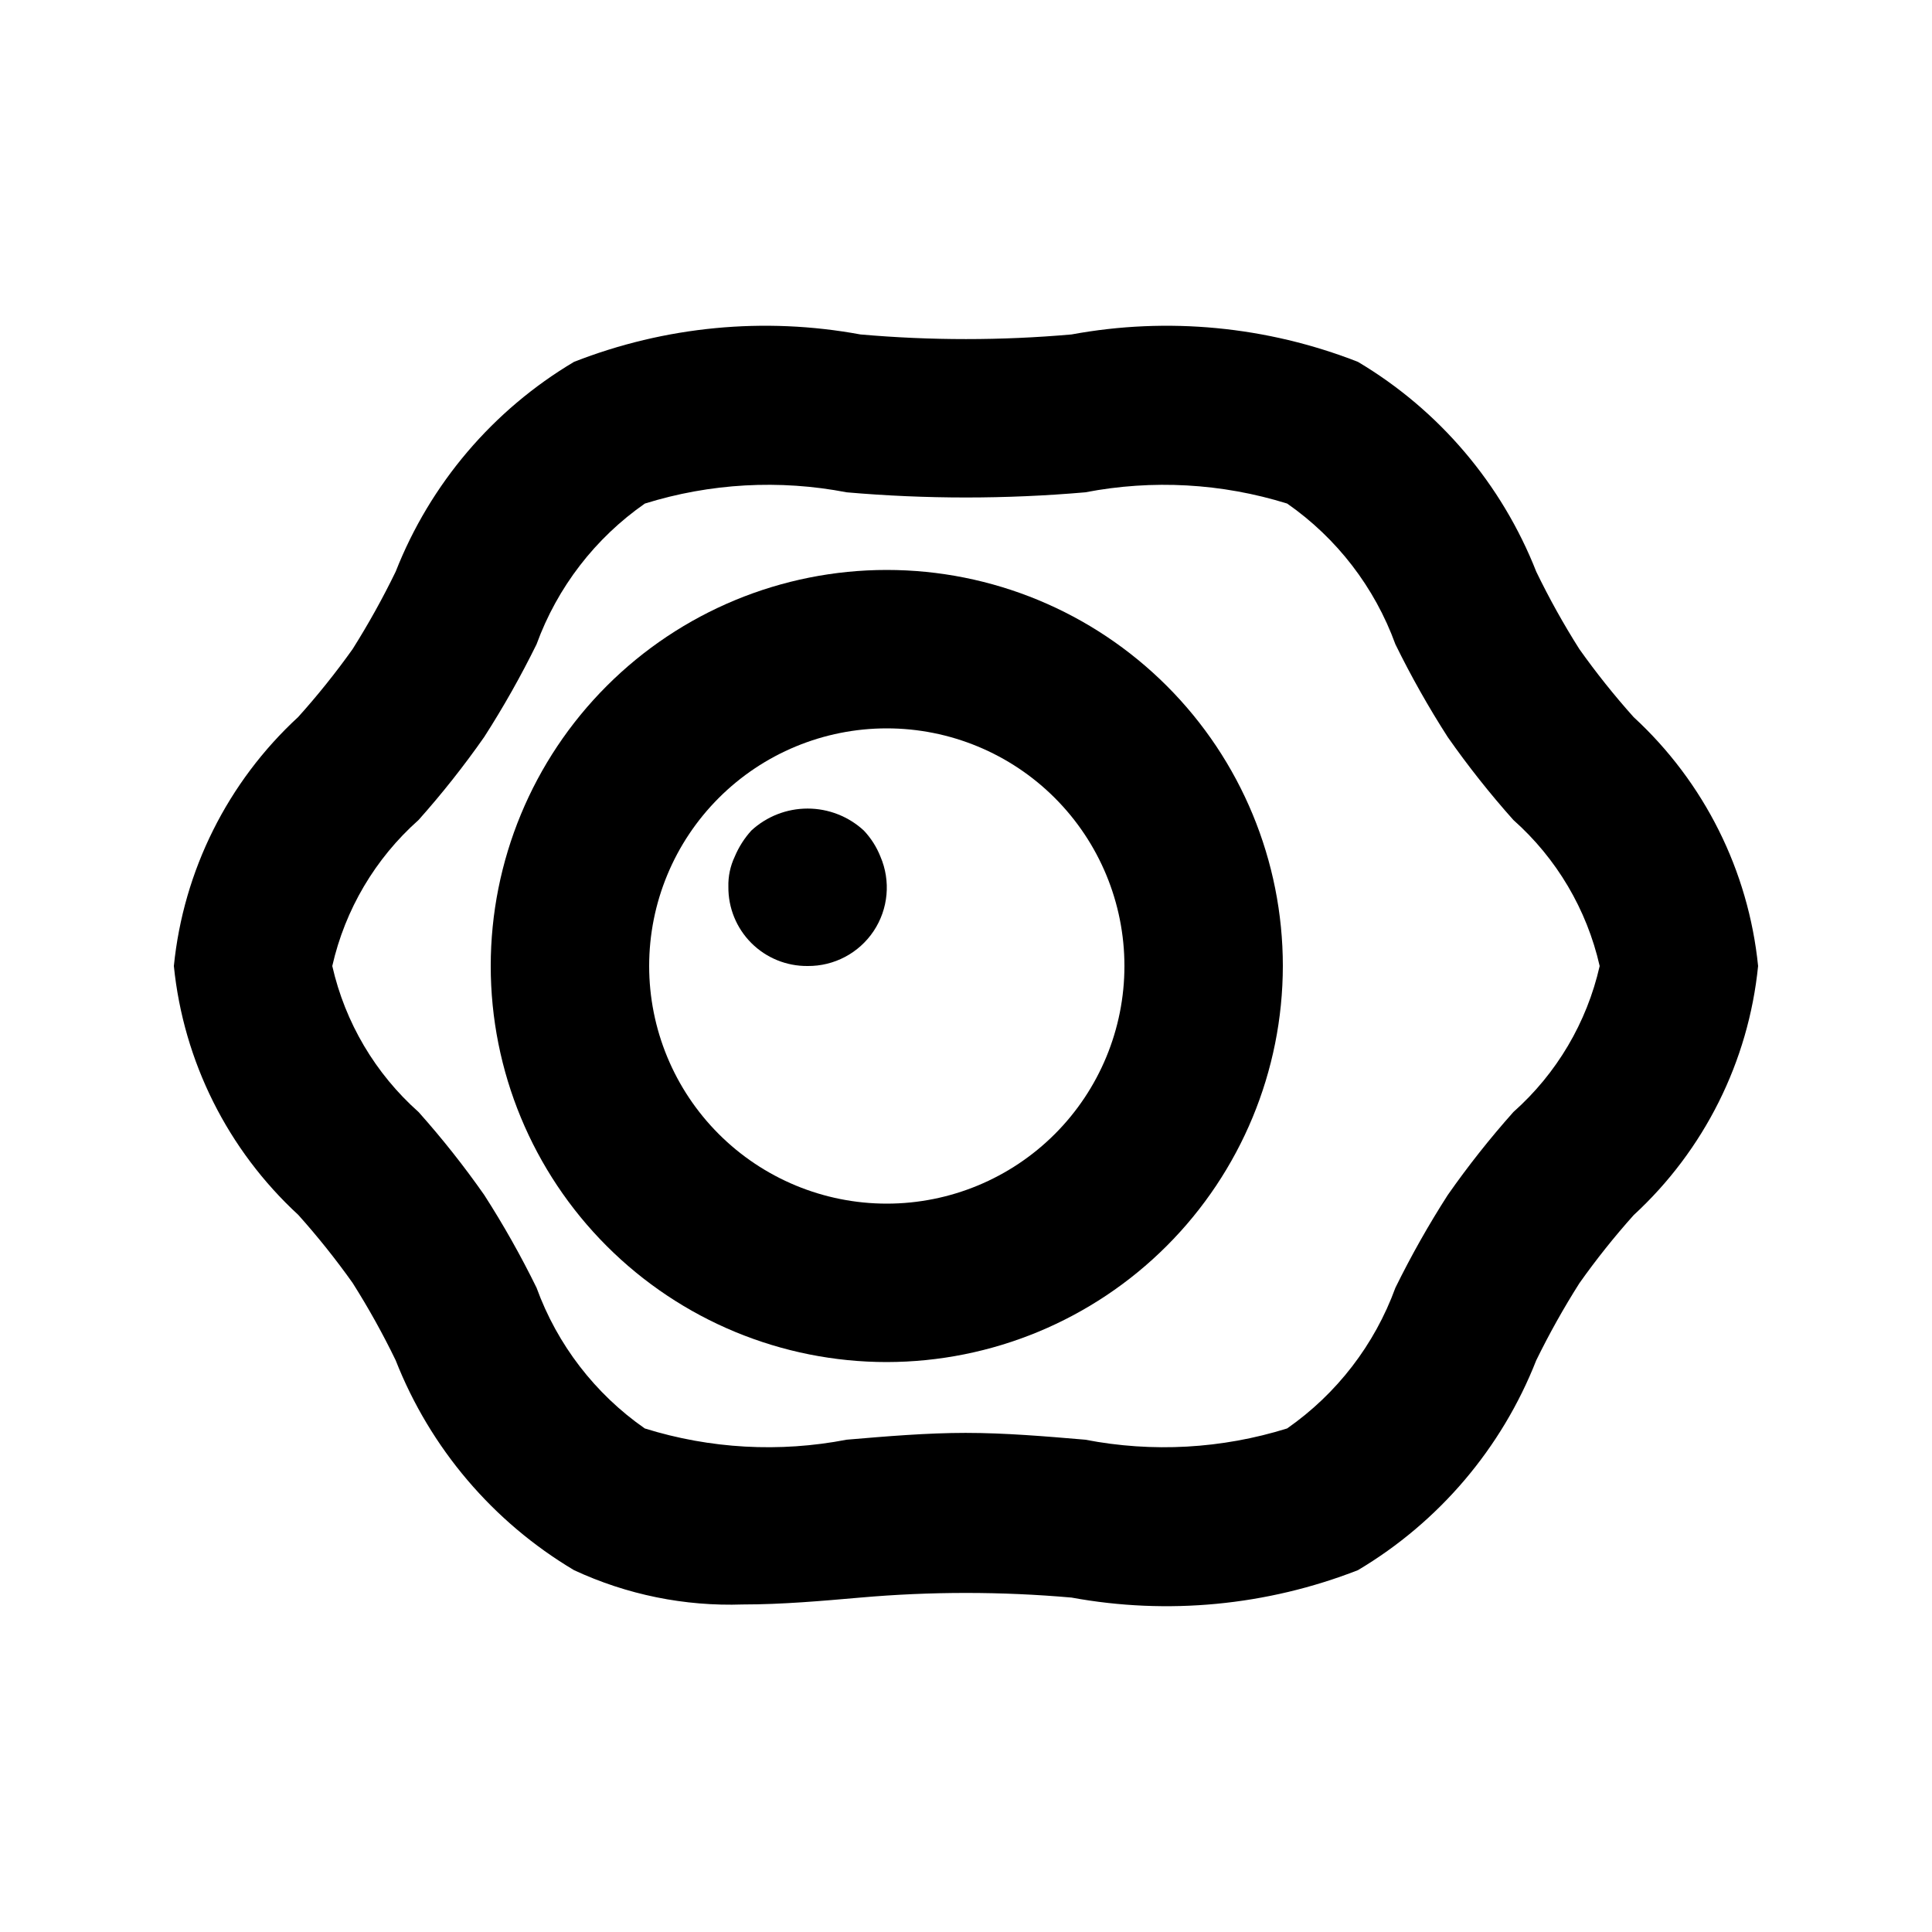 <?xml version="1.0" encoding="UTF-8"?>
<!-- Uploaded to: ICON Repo, www.svgrepo.com, Generator: ICON Repo Mixer Tools -->
<svg fill="#000000" width="800px" height="800px" version="1.1" viewBox="144 144 512 512" xmlns="http://www.w3.org/2000/svg">
 <g>
  <path d="m340.86 569.2c-15.418 0.535-30.746-2.582-44.734-9.09-21.492-12.785-38.125-32.355-47.273-55.629-3.414-7.047-7.227-13.895-11.418-20.512-4.453-6.266-9.254-12.281-14.383-18.008-18.688-17.215-30.422-40.68-32.977-65.957 2.539-25.293 14.266-48.777 32.957-66 5.137-5.711 9.945-11.711 14.402-17.969 4.18-6.629 7.992-13.484 11.418-20.531 9.145-23.27 25.777-42.836 47.273-55.609 24.133-9.449 50.422-11.965 75.906-7.262 18.605 1.637 37.32 1.637 55.926 0 25.484-4.699 51.773-2.184 75.906 7.262 21.496 12.785 38.125 32.355 47.273 55.629 3.414 7.047 7.227 13.895 11.422 20.512 4.449 6.266 9.25 12.281 14.379 18.012 18.688 17.211 30.422 40.676 32.977 65.957-2.539 25.289-14.262 48.773-32.957 65.996-5.141 5.738-9.949 11.766-14.398 18.055-4.188 6.602-8.004 13.426-11.441 20.445-9.141 23.27-25.766 42.832-47.254 55.609-24.137 9.418-50.422 11.934-75.906 7.262-18.605-1.637-37.32-1.637-55.926 0-10.324 0.902-20.801 1.828-31.172 1.828zm59.137-45.469c10.328 0 20.992 0.902 31.613 1.805 17.801 3.445 36.18 2.422 53.488-2.981 13.172-9.18 23.191-22.199 28.695-37.281 4.156-8.453 8.789-16.66 13.875-24.582 5.367-7.668 11.176-15.016 17.402-22 11.473-10.191 19.469-23.723 22.859-38.688-3.398-14.977-11.398-28.512-22.879-38.711-6.219-6.973-12.023-14.305-17.383-21.957-5.094-7.926-9.727-16.141-13.875-24.602-5.488-15.086-15.504-28.109-28.676-37.285-17.316-5.391-35.699-6.414-53.508-2.981-21.039 1.828-42.191 1.828-63.23 0-17.801-3.438-36.176-2.414-53.484 2.981-13.176 9.18-23.195 22.199-28.699 37.285-4.156 8.449-8.785 16.656-13.875 24.578-5.363 7.668-11.176 15.016-17.402 22-11.473 10.195-19.469 23.723-22.859 38.691 3.398 14.973 11.402 28.508 22.879 38.707 6.223 6.973 12.023 14.305 17.383 21.957 5.098 7.93 9.73 16.145 13.875 24.605 5.488 15.082 15.504 28.105 28.676 37.281 17.316 5.402 35.699 6.426 53.508 2.981 10.625-0.902 21.289-1.805 31.617-1.805z"/>
  <path d="m379.01 504.96c-27.84 0-54.535-11.055-74.219-30.742-19.684-19.684-30.742-46.379-30.742-74.215 0-27.84 11.059-54.535 30.742-74.219 19.684-19.684 46.379-30.742 74.219-30.742 27.836 0 54.531 11.059 74.215 30.742 19.688 19.684 30.742 46.379 30.742 74.219-0.031 27.824-11.102 54.504-30.777 74.18-19.676 19.676-46.355 30.746-74.18 30.777zm0-167.94v0.004c-16.703 0-32.723 6.633-44.531 18.445-11.812 11.809-18.445 27.828-18.445 44.531 0 16.699 6.633 32.719 18.445 44.531 11.809 11.809 27.828 18.445 44.531 18.445 16.699 0 32.719-6.637 44.531-18.445 11.809-11.812 18.445-27.832 18.445-44.531 0-16.703-6.637-32.723-18.445-44.531-11.812-11.812-27.832-18.445-44.531-18.445z"/>
  <path d="m358.02 400c-5.586 0.055-10.957-2.137-14.906-6.086-3.949-3.949-6.144-9.324-6.086-14.906-0.074-2.754 0.5-5.488 1.68-7.977 1.062-2.543 2.555-4.887 4.406-6.93 4.059-3.746 9.383-5.824 14.906-5.824s10.844 2.078 14.902 5.824c1.898 2.008 3.394 4.359 4.41 6.93 2.766 6.453 2.086 13.871-1.809 19.715-3.898 5.844-10.48 9.324-17.504 9.254z"/>
 </g>
</svg>